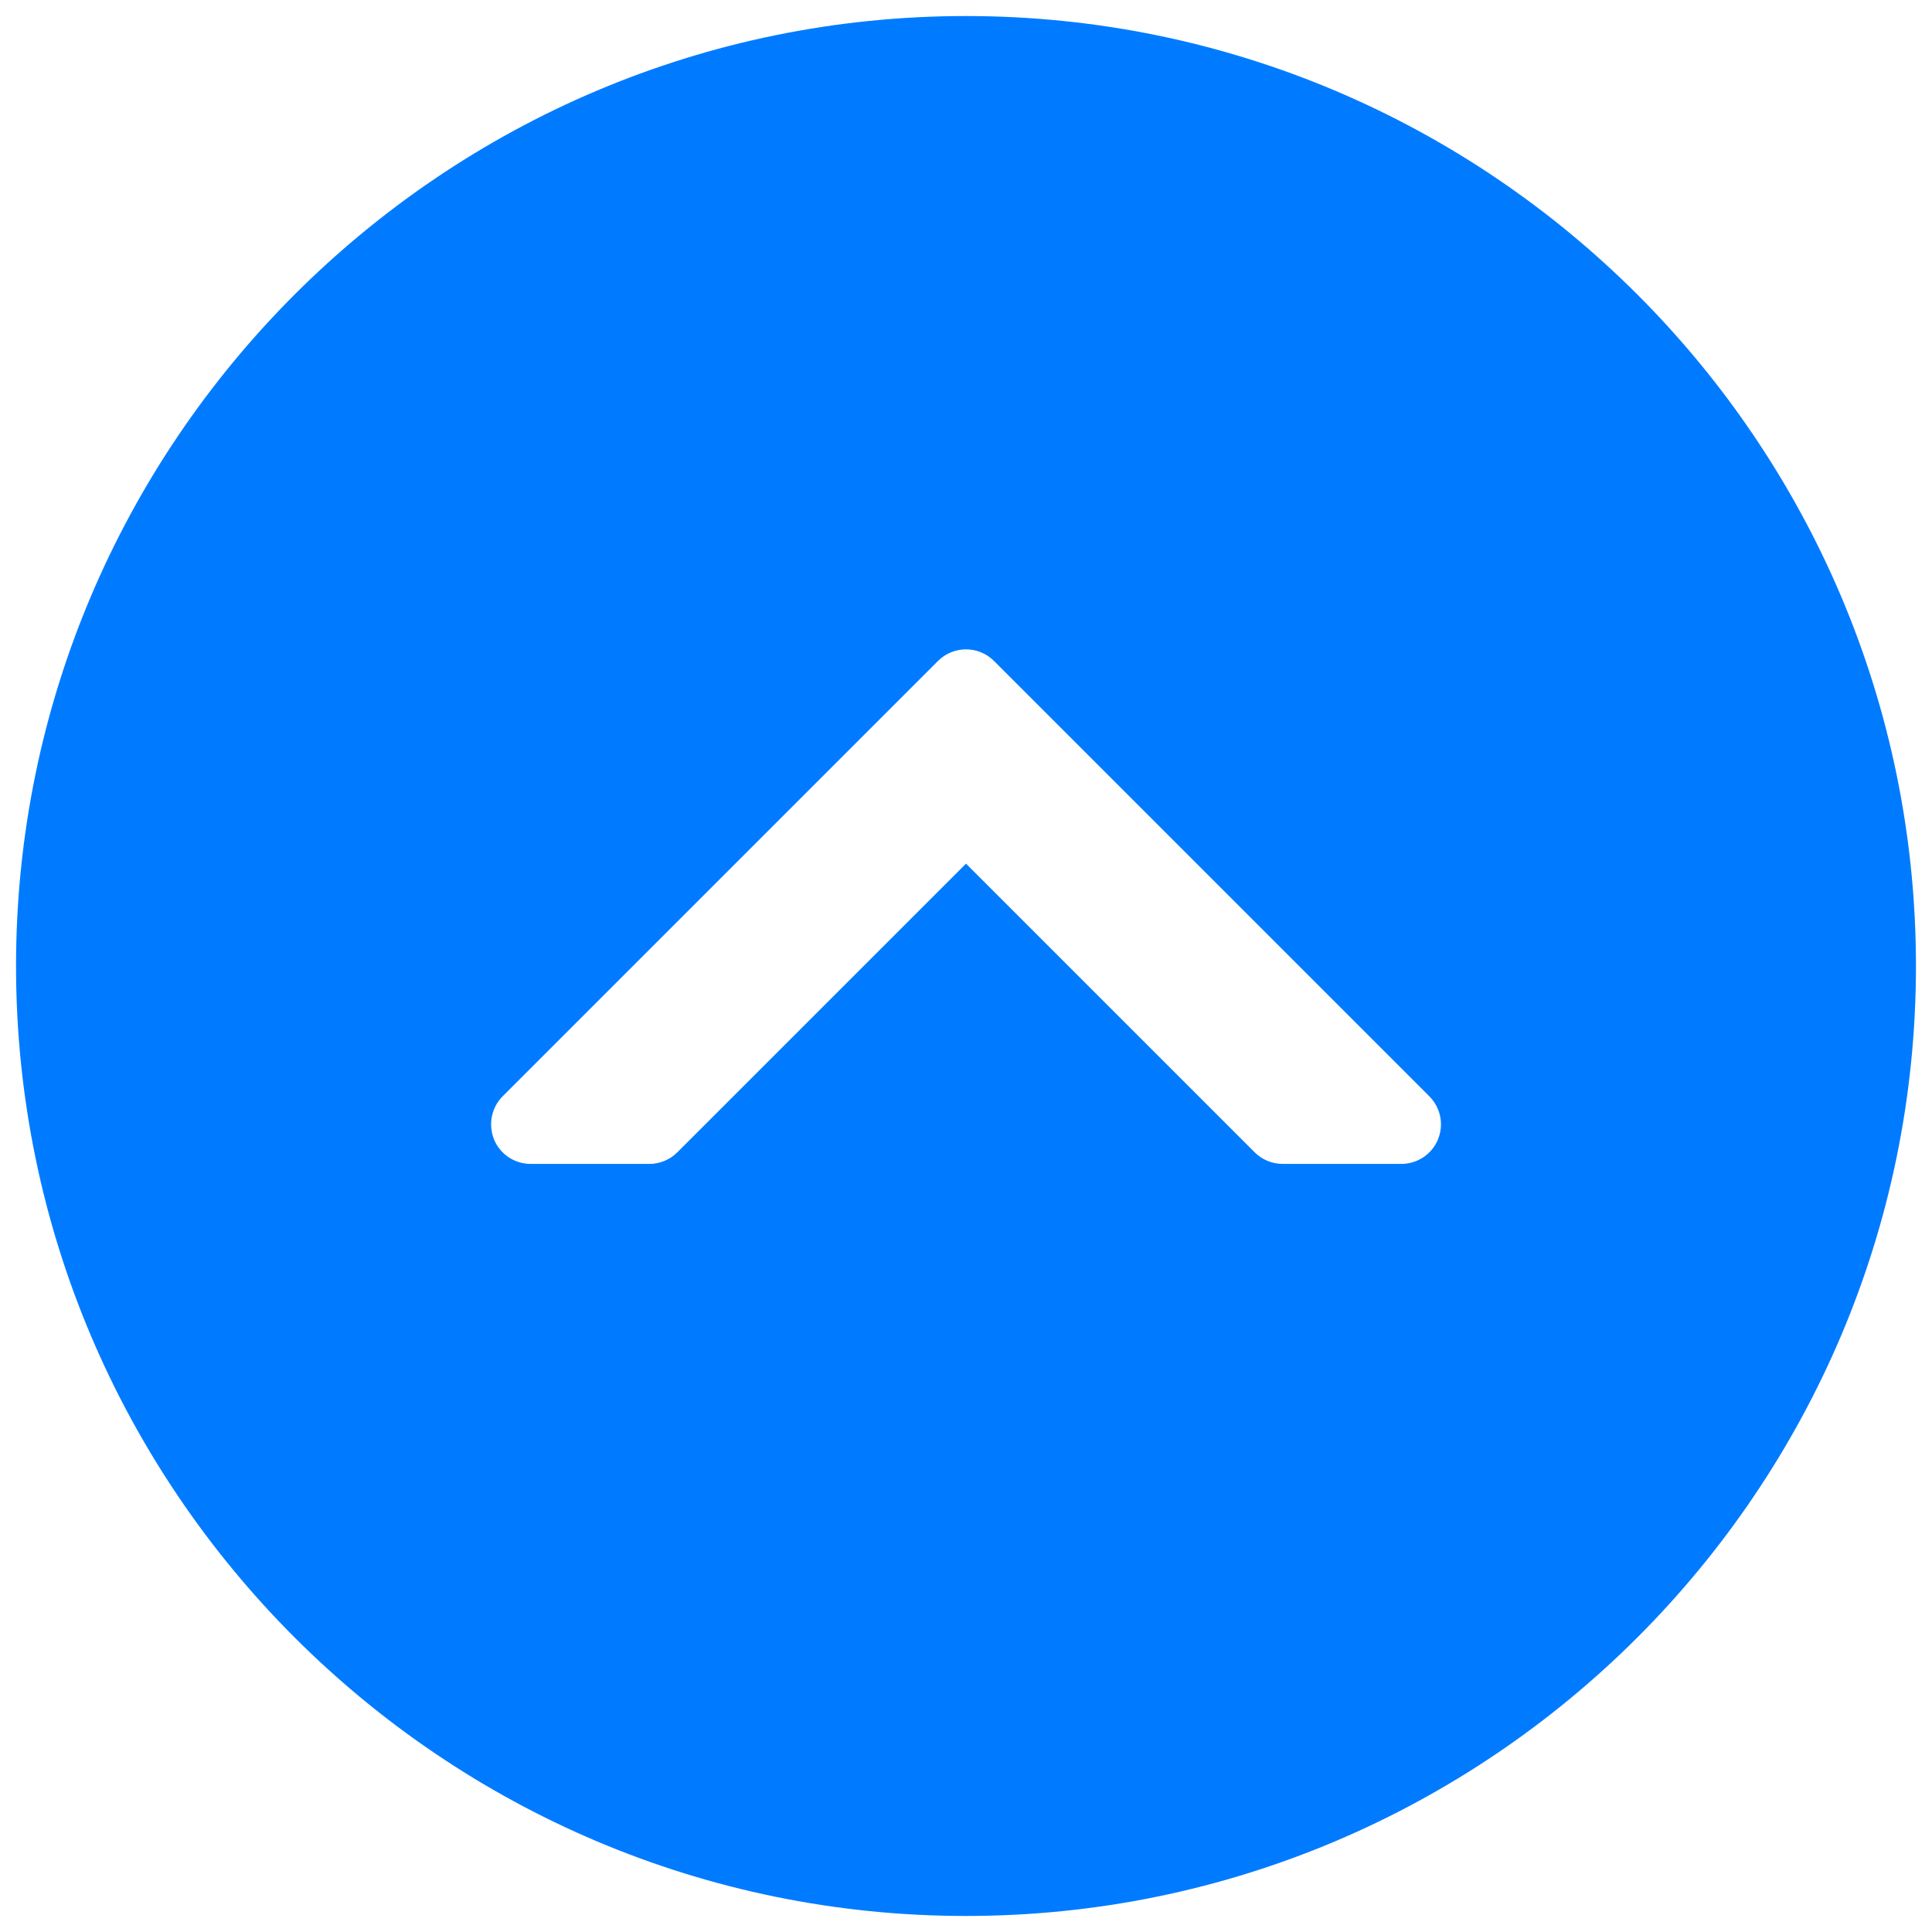 <?xml version="1.0" encoding="utf-8"?>
<!-- Generator: Adobe Illustrator 15.0.0, SVG Export Plug-In . SVG Version: 6.00 Build 0)  -->
<!DOCTYPE svg PUBLIC "-//W3C//DTD SVG 1.1//EN" "http://www.w3.org/Graphics/SVG/1.1/DTD/svg11.dtd">
<svg version="1.1" id="Capa_1" xmlns="http://www.w3.org/2000/svg" xmlns:xlink="http://www.w3.org/1999/xlink" x="0px" y="0px"
	 width="512px" height="512px" viewBox="0 0 512 512" enable-background="new 0 0 512 512" xml:space="preserve">
<g>
	<g>
		<path fill="#007BFF" d="M507.75,256C507.75,117.177,394.823,4.25,256,4.25S4.25,117.177,4.25,256S117.177,507.75,256,507.75
			S507.75,394.823,507.75,256z M339.916,308.447c-2.785,0-5.449-1.106-7.416-3.073L256,228.875l-76.501,76.5
			c-1.967,1.967-4.63,3.073-7.416,3.073h-31.469c-4.241,0-8.072-2.56-9.69-6.474c-1.578-3.912-0.717-8.44,2.274-11.432
			l115.385-115.386c4.098-4.098,10.736-4.098,14.833,0l115.385,115.385c2.008,2.008,3.073,4.692,3.073,7.417
			c0,1.352-0.267,2.725-0.8,4.015c-1.618,3.913-5.449,6.474-9.689,6.474H339.916z"/>
	</g>
</g>
</svg>
